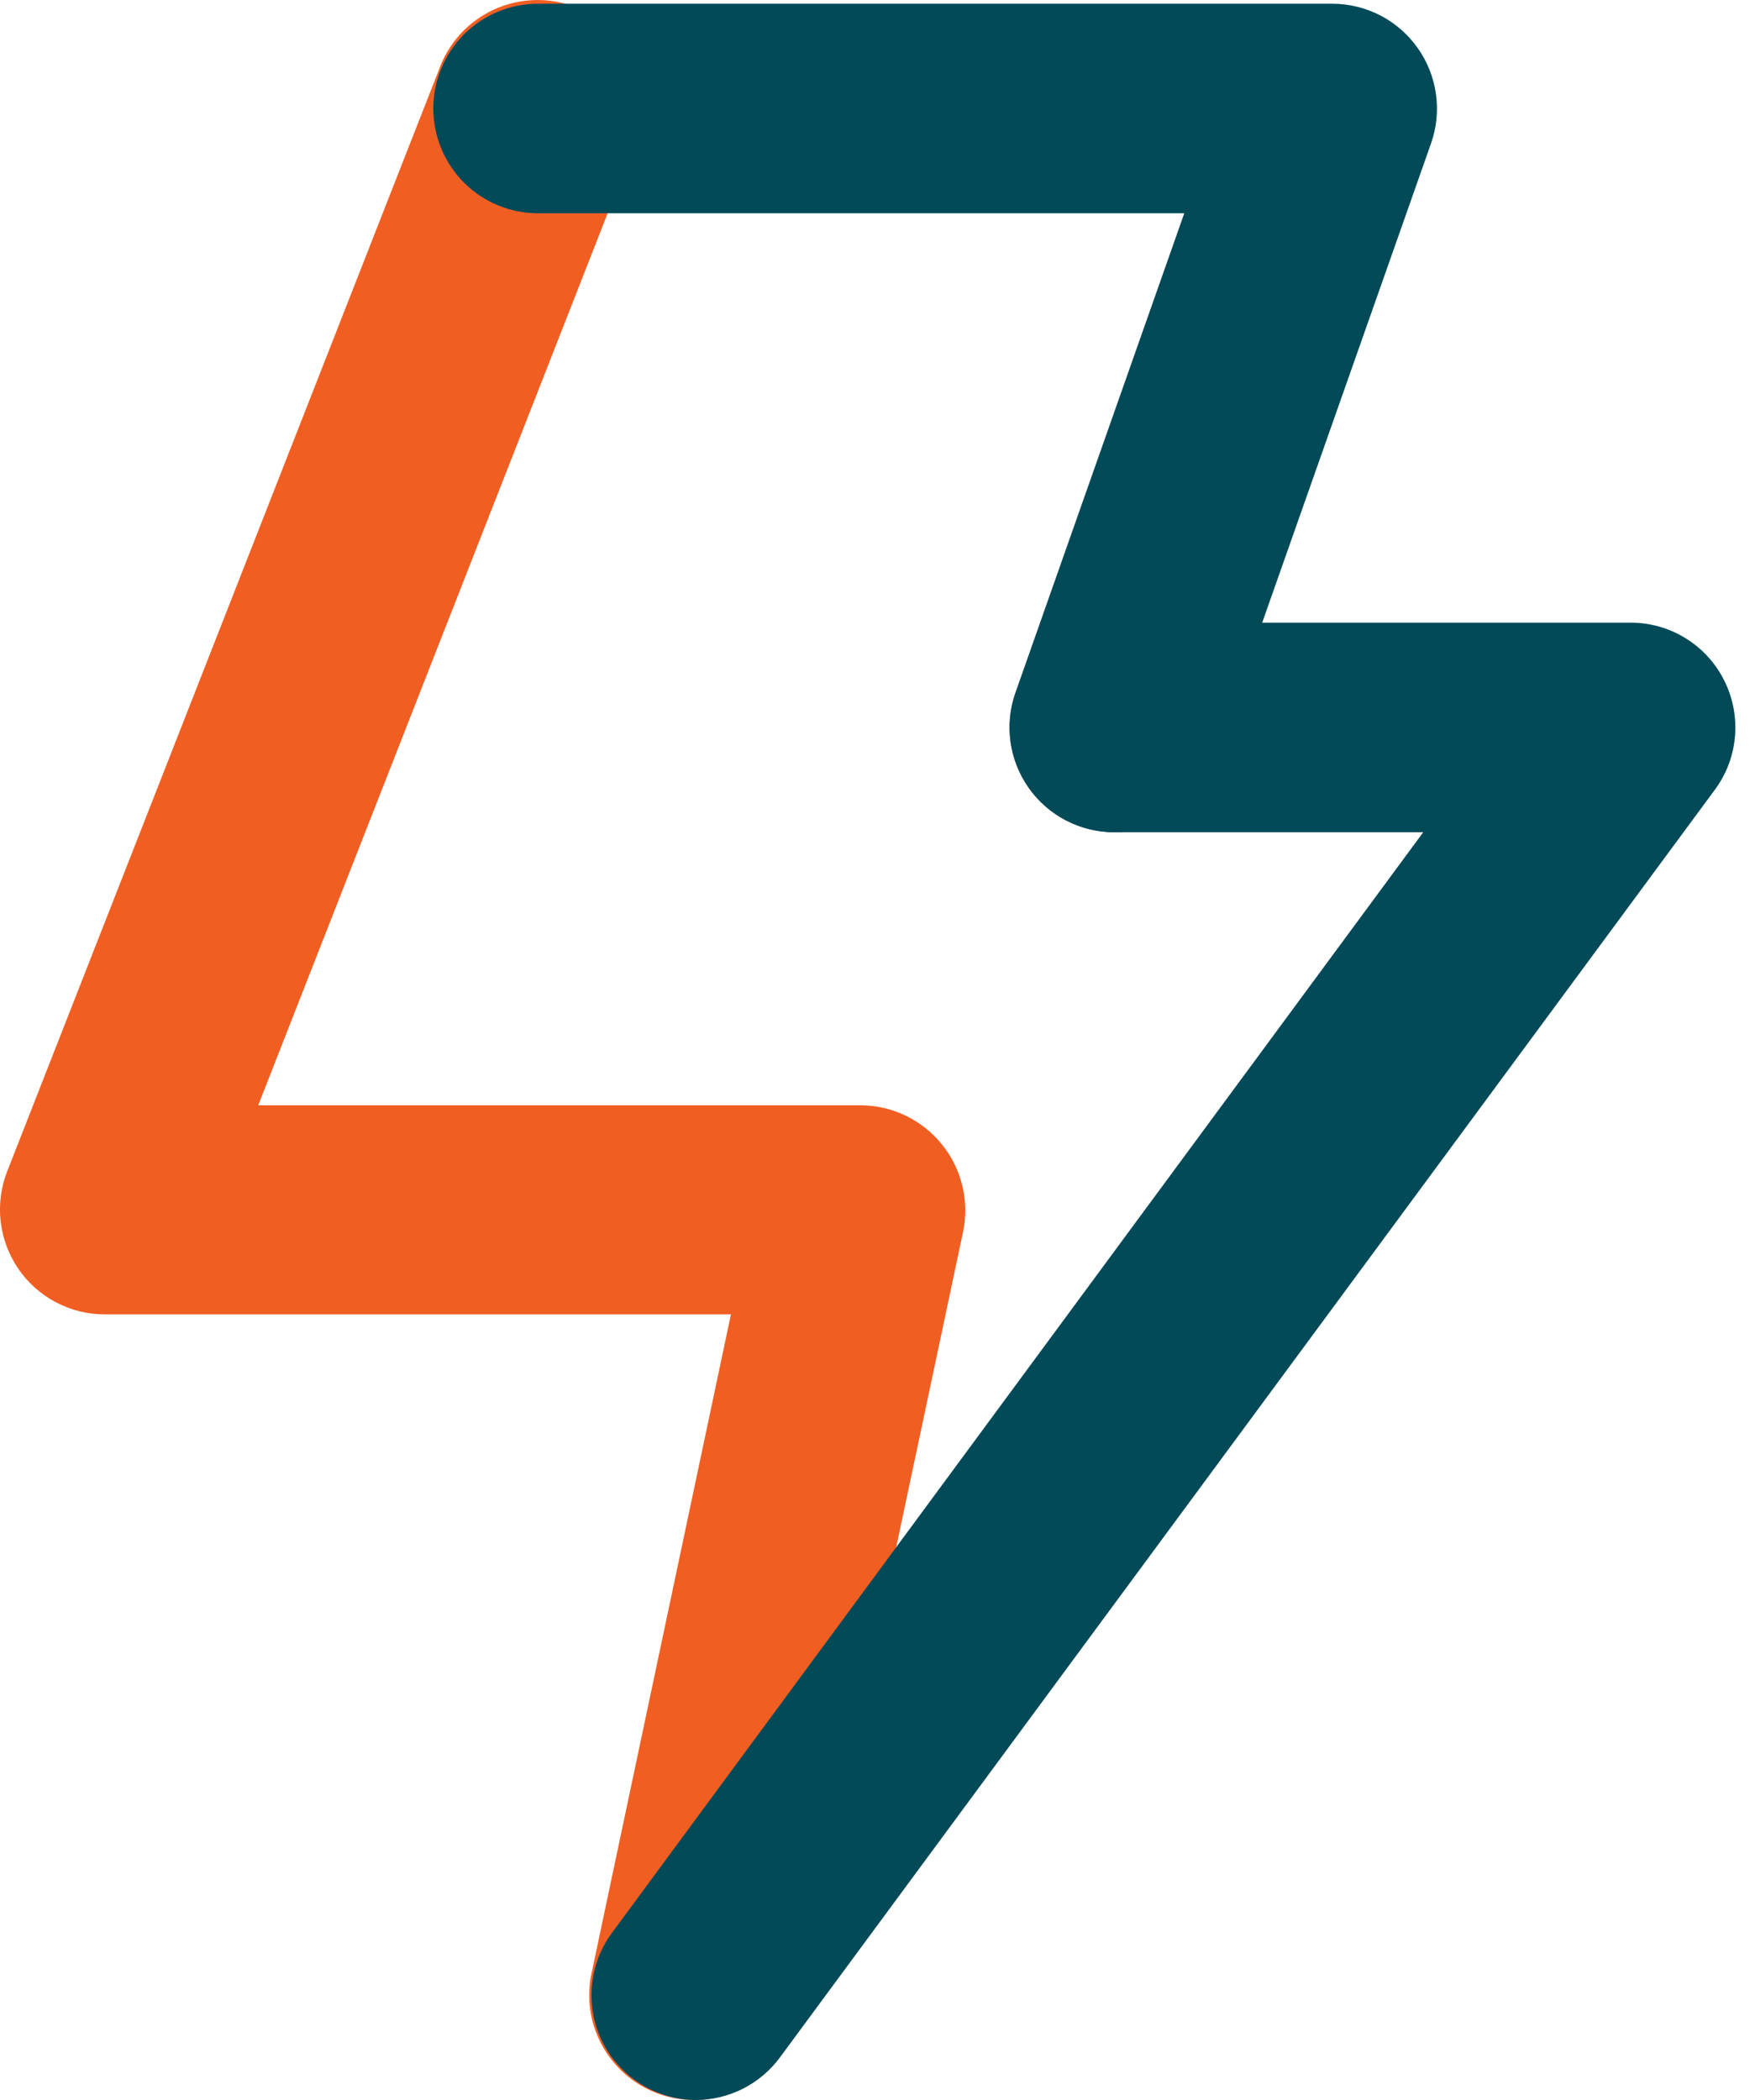 <svg width="25" height="30" viewBox="0 0 25 30" fill="none" xmlns="http://www.w3.org/2000/svg">
<path d="M9.948 30C9.722 30.005 9.498 29.958 9.292 29.864C9.086 29.77 8.905 29.631 8.761 29.456C8.617 29.282 8.514 29.077 8.46 28.858C8.406 28.638 8.403 28.409 8.451 28.188L10.442 18.777H1.496C1.252 18.777 1.012 18.717 0.797 18.603C0.581 18.489 0.397 18.324 0.26 18.123C0.123 17.921 0.037 17.69 0.009 17.447C-0.018 17.205 0.014 16.96 0.103 16.733L6.265 1.011C6.33 0.82 6.434 0.644 6.569 0.494C6.705 0.344 6.869 0.223 7.053 0.138C7.236 0.053 7.435 0.007 7.637 0.001C7.839 -0.005 8.04 0.03 8.228 0.104C8.416 0.177 8.587 0.289 8.731 0.43C8.875 0.572 8.989 0.742 9.066 0.928C9.143 1.115 9.181 1.316 9.178 1.518C9.175 1.72 9.132 1.919 9.05 2.104L3.689 15.79H12.292C12.514 15.79 12.733 15.84 12.934 15.936C13.135 16.032 13.312 16.171 13.452 16.344C13.593 16.516 13.693 16.718 13.746 16.934C13.8 17.151 13.804 17.376 13.759 17.594L11.378 28.824C11.306 29.152 11.126 29.446 10.867 29.659C10.607 29.872 10.284 29.992 9.948 30Z" fill="#F15E22"/>
<path d="M9.941 30C9.664 29.999 9.393 29.921 9.158 29.775C8.922 29.629 8.732 29.421 8.608 29.174C8.484 28.926 8.431 28.649 8.455 28.373C8.479 28.098 8.578 27.834 8.743 27.611L20.332 11.889H15.923C15.526 11.889 15.145 11.732 14.864 11.451C14.583 11.17 14.425 10.789 14.425 10.392C14.425 9.995 14.583 9.614 14.864 9.333C15.145 9.052 15.526 8.895 15.923 8.895H23.297C23.573 8.895 23.844 8.972 24.079 9.117C24.314 9.262 24.505 9.469 24.629 9.716C24.754 9.962 24.808 10.238 24.786 10.514C24.764 10.789 24.666 11.053 24.503 11.275L11.146 29.386C11.007 29.576 10.826 29.73 10.617 29.837C10.407 29.943 10.176 29.999 9.941 30Z" fill="#034A59"/>
<path d="M15.923 11.889C15.683 11.89 15.446 11.833 15.232 11.723C15.019 11.613 14.835 11.453 14.696 11.257C14.558 11.061 14.468 10.835 14.435 10.597C14.402 10.359 14.427 10.117 14.508 9.89L16.918 3.047H7.687C7.29 3.047 6.909 2.89 6.628 2.609C6.348 2.328 6.19 1.947 6.19 1.55C6.19 1.153 6.348 0.772 6.628 0.491C6.909 0.21 7.29 0.053 7.687 0.053H19.03C19.268 0.053 19.504 0.11 19.716 0.219C19.928 0.328 20.111 0.487 20.25 0.682C20.389 0.877 20.479 1.102 20.513 1.339C20.547 1.576 20.524 1.818 20.445 2.044L17.33 10.886C17.228 11.178 17.038 11.431 16.786 11.611C16.534 11.791 16.232 11.888 15.923 11.889Z" fill="#034A59"/>
</svg>
